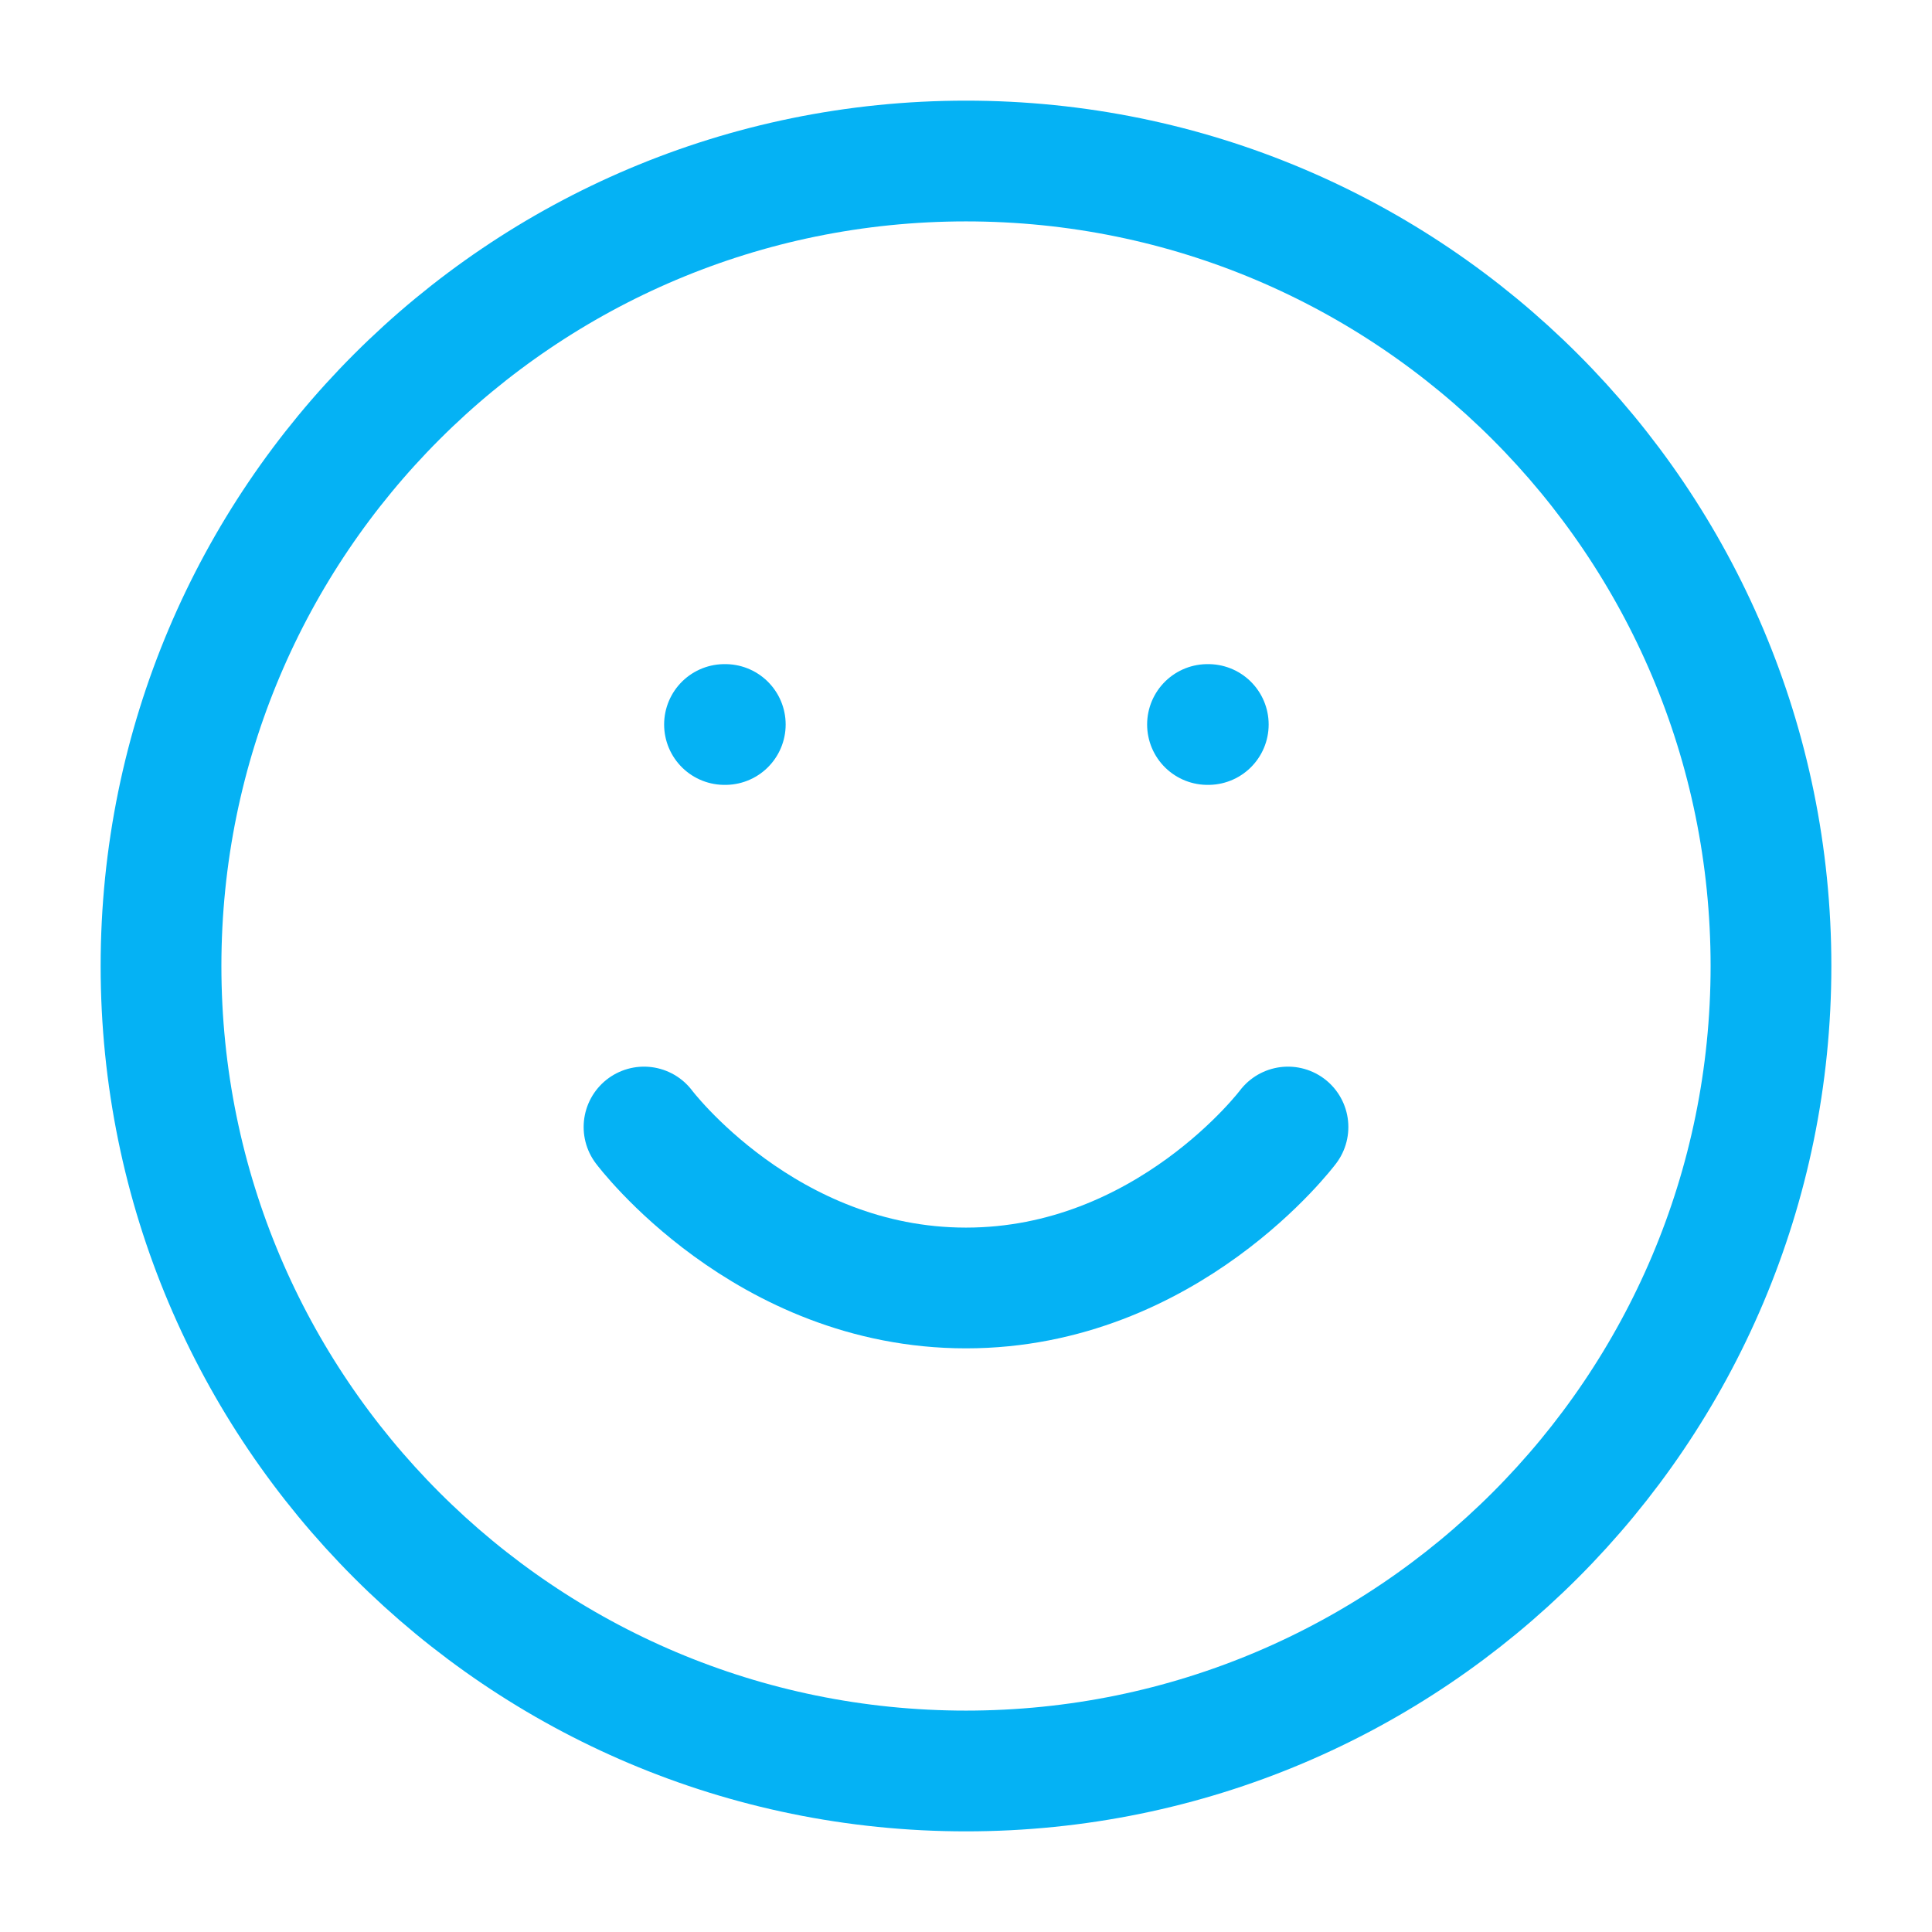 <svg xmlns="http://www.w3.org/2000/svg" fill="none" viewBox="0 0 32 32" height="32" width="32">
<path stroke-linejoin="round" stroke-linecap="round" stroke-width="2" stroke="#05B2F4" d="M16 29.333C23.364 29.333 29.333 23.364 29.333 16C29.333 8.636 23.364 2.667 16 2.667C8.636 2.667 2.667 8.636 2.667 16C2.667 23.364 8.636 29.333 16 29.333Z"></path>
<path stroke-linejoin="round" stroke-linecap="round" stroke-width="2" stroke="#05B2F4" d="M10.667 18.667C10.667 18.667 12.667 21.333 16 21.333C19.333 21.333 21.333 18.667 21.333 18.667"></path>
<path stroke-linejoin="round" stroke-linecap="round" stroke-width="2" stroke="#05B2F4" d="M12 12H12.013"></path>
<path stroke-linejoin="round" stroke-linecap="round" stroke-width="2" stroke="#05B2F4" d="M20 12H20.013"></path>
</svg>
